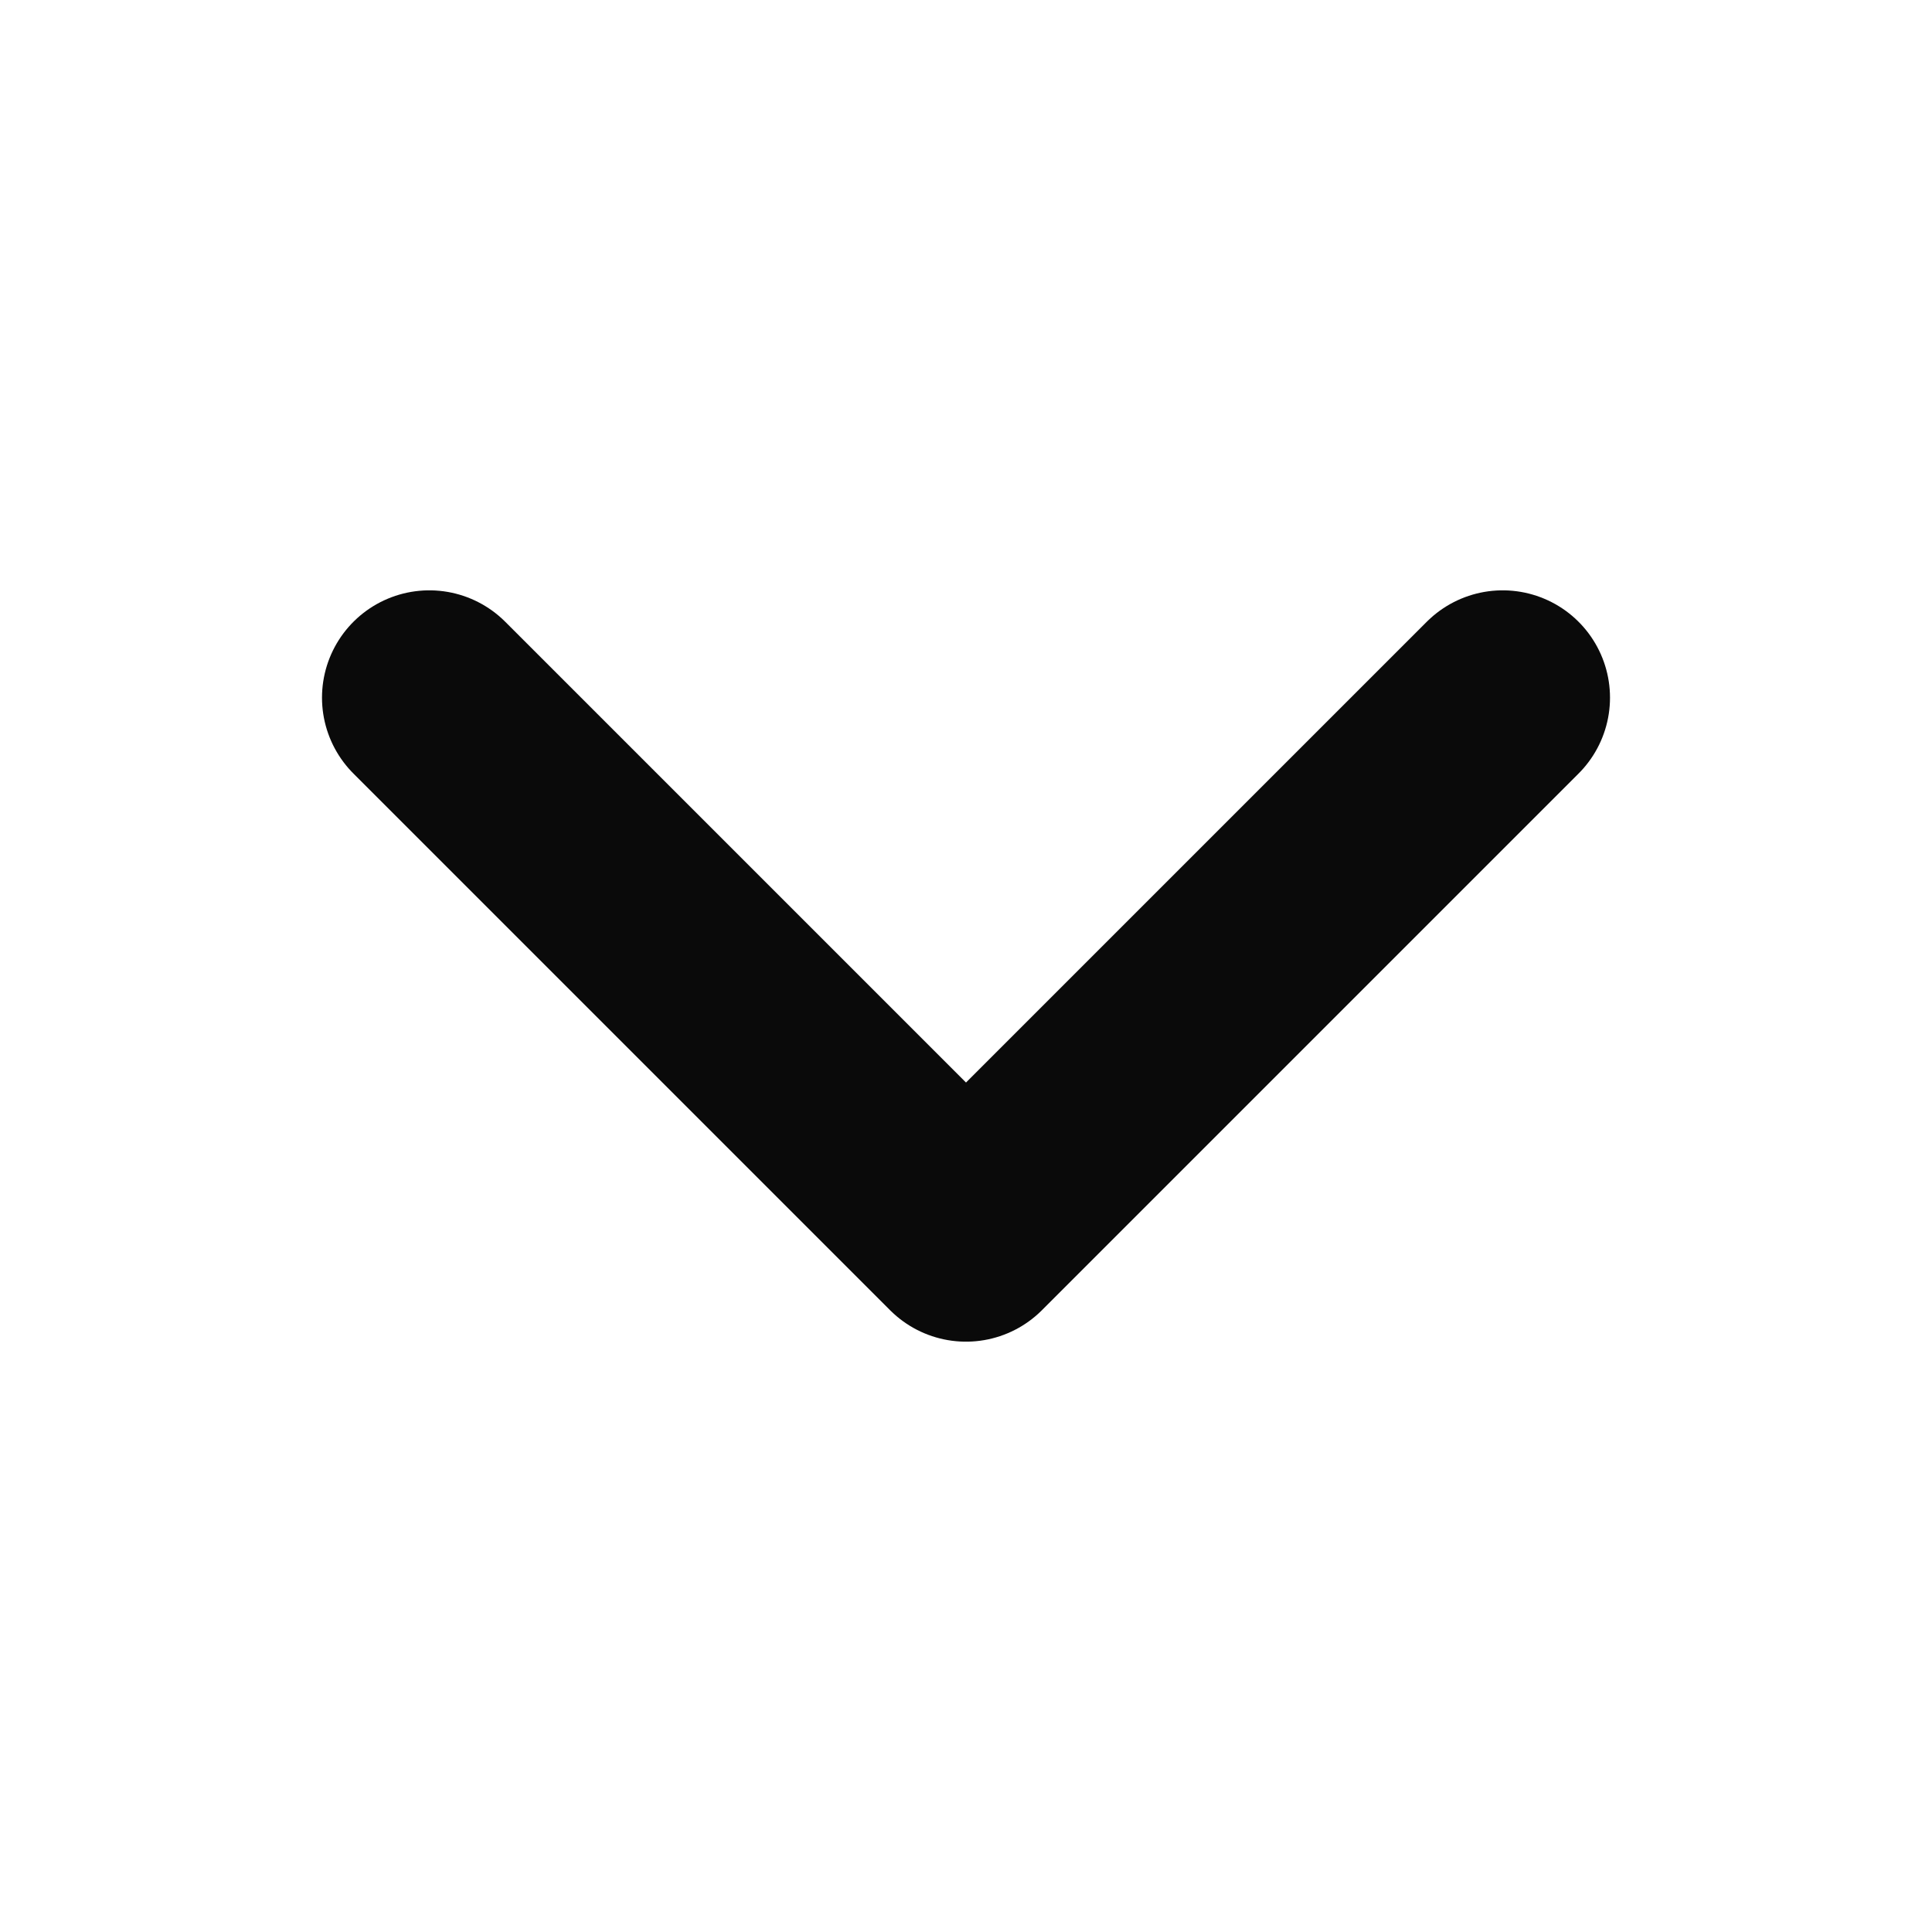 <svg width="18" height="18" viewBox="0 0 18 18" fill="none" xmlns="http://www.w3.org/2000/svg">
<path d="M4 6.5L9 11.5L14 6.5" stroke="#0A0A0A" stroke-width="2" stroke-linecap="round" stroke-linejoin="round"/>
</svg>
